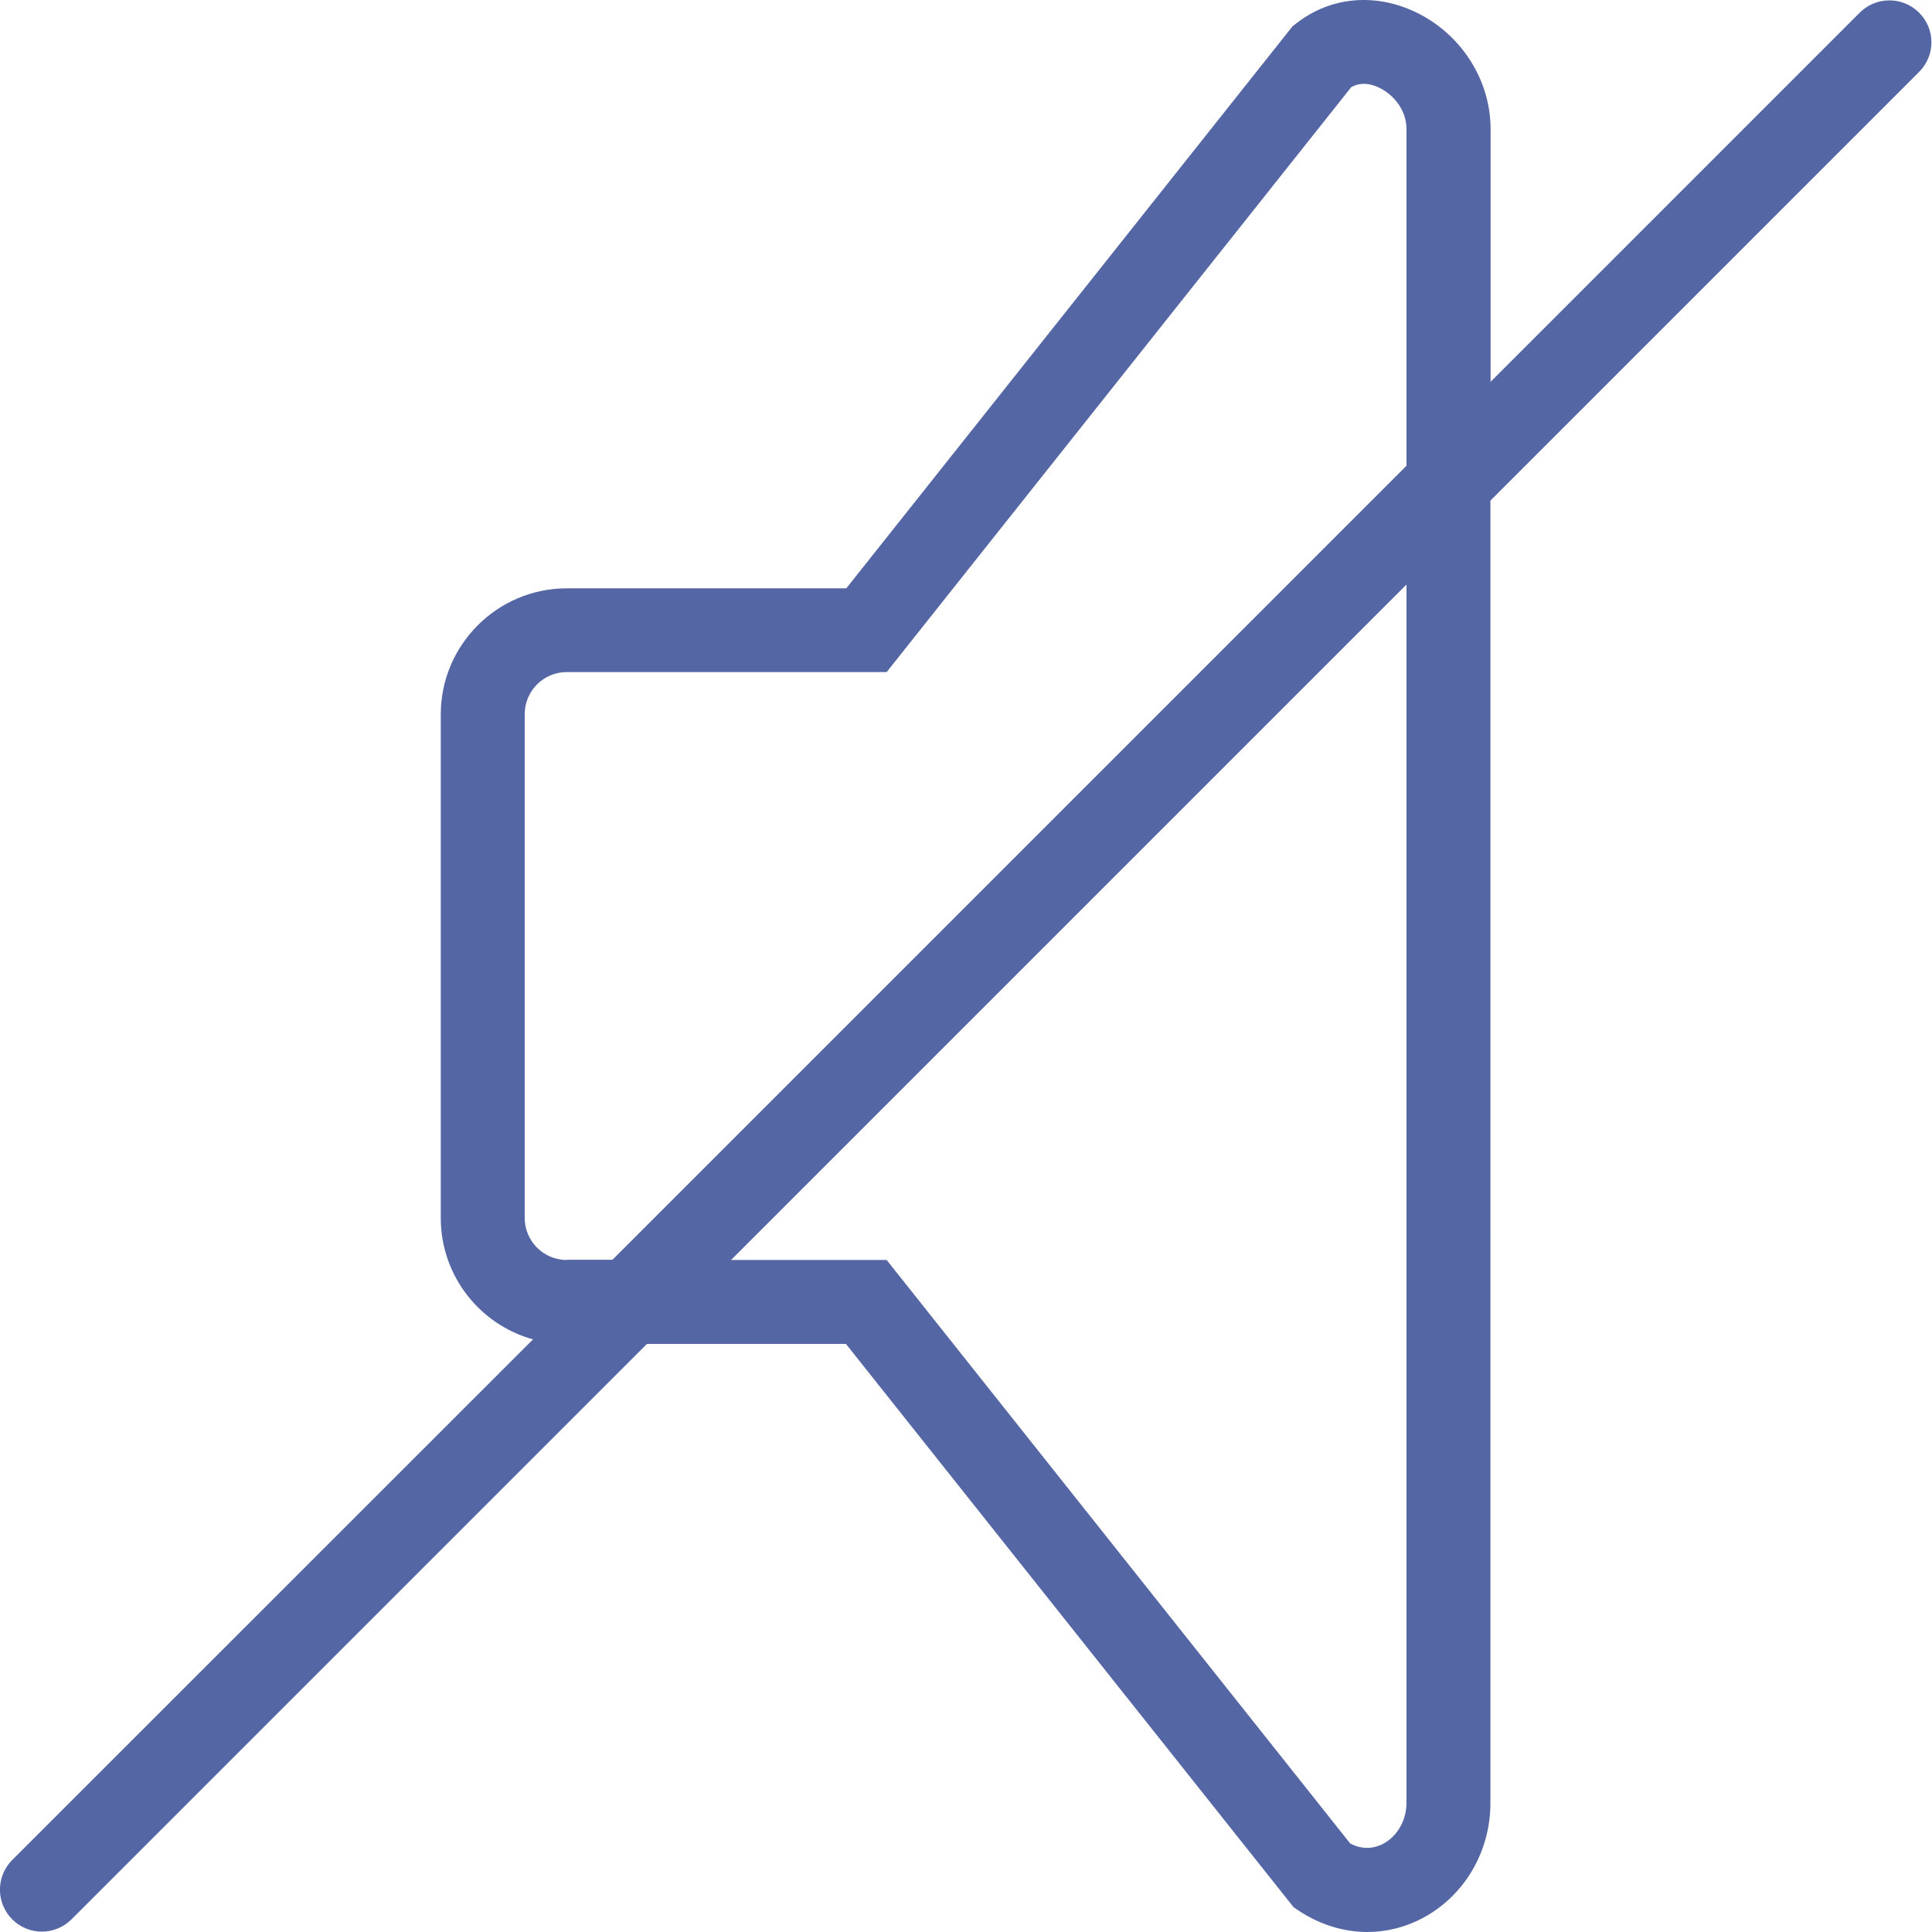 <?xml version="1.0" standalone="no"?><!DOCTYPE svg PUBLIC "-//W3C//DTD SVG 1.1//EN" "http://www.w3.org/Graphics/SVG/1.1/DTD/svg11.dtd"><svg t="1750927989641" class="icon" viewBox="0 0 1024 1024" version="1.1" xmlns="http://www.w3.org/2000/svg" p-id="10364" xmlns:xlink="http://www.w3.org/1999/xlink" width="48" height="48"><path d="M1017.176 6.724c-8.697-8.697-22.793-8.697-31.49 0L790.049 202.361v-133.957c0-25.792-15.295-49.984-39.088-61.68C729.268-3.873 705.476-1.874 687.281 12.222l-2.199 1.699-236.525 297.905H300.404c-36.788 0-66.779 29.99-66.779 66.779v267.015c0 30.59 20.693 56.482 48.884 64.28L6.498 985.812c-8.697 8.697-8.697 22.793 0 31.49 4.299 4.299 9.997 6.498 15.695 6.498s11.396-2.199 15.695-6.498L342.891 712.299h105.466L685.582 1010.804l2.899 1.999c11.296 7.398 23.792 11.196 36.288 11.196 10.097 0 20.194-2.499 29.491-7.498 21.993-11.796 35.689-35.189 35.689-60.781V265.341L1017.176 38.114c8.697-8.697 8.697-22.693 0-31.39z m-716.772 661.09c-12.296 0-22.293-9.997-22.293-22.293V378.505c0-12.296 9.997-22.293 22.293-22.293h169.546L716.172 46.211c5.398-3.099 11.096-1.599 15.095 0.4 7.098 3.499 14.195 11.496 14.195 21.693v178.543l-420.866 420.866h-24.192z m445.058 287.808c0 9.097-4.798 17.594-12.296 21.593-3.999 2.099-10.097 3.699-17.494-0.1L469.95 667.813h-82.474l357.986-357.986v645.795z" fill="#5566A5" p-id="10365"></path></svg>